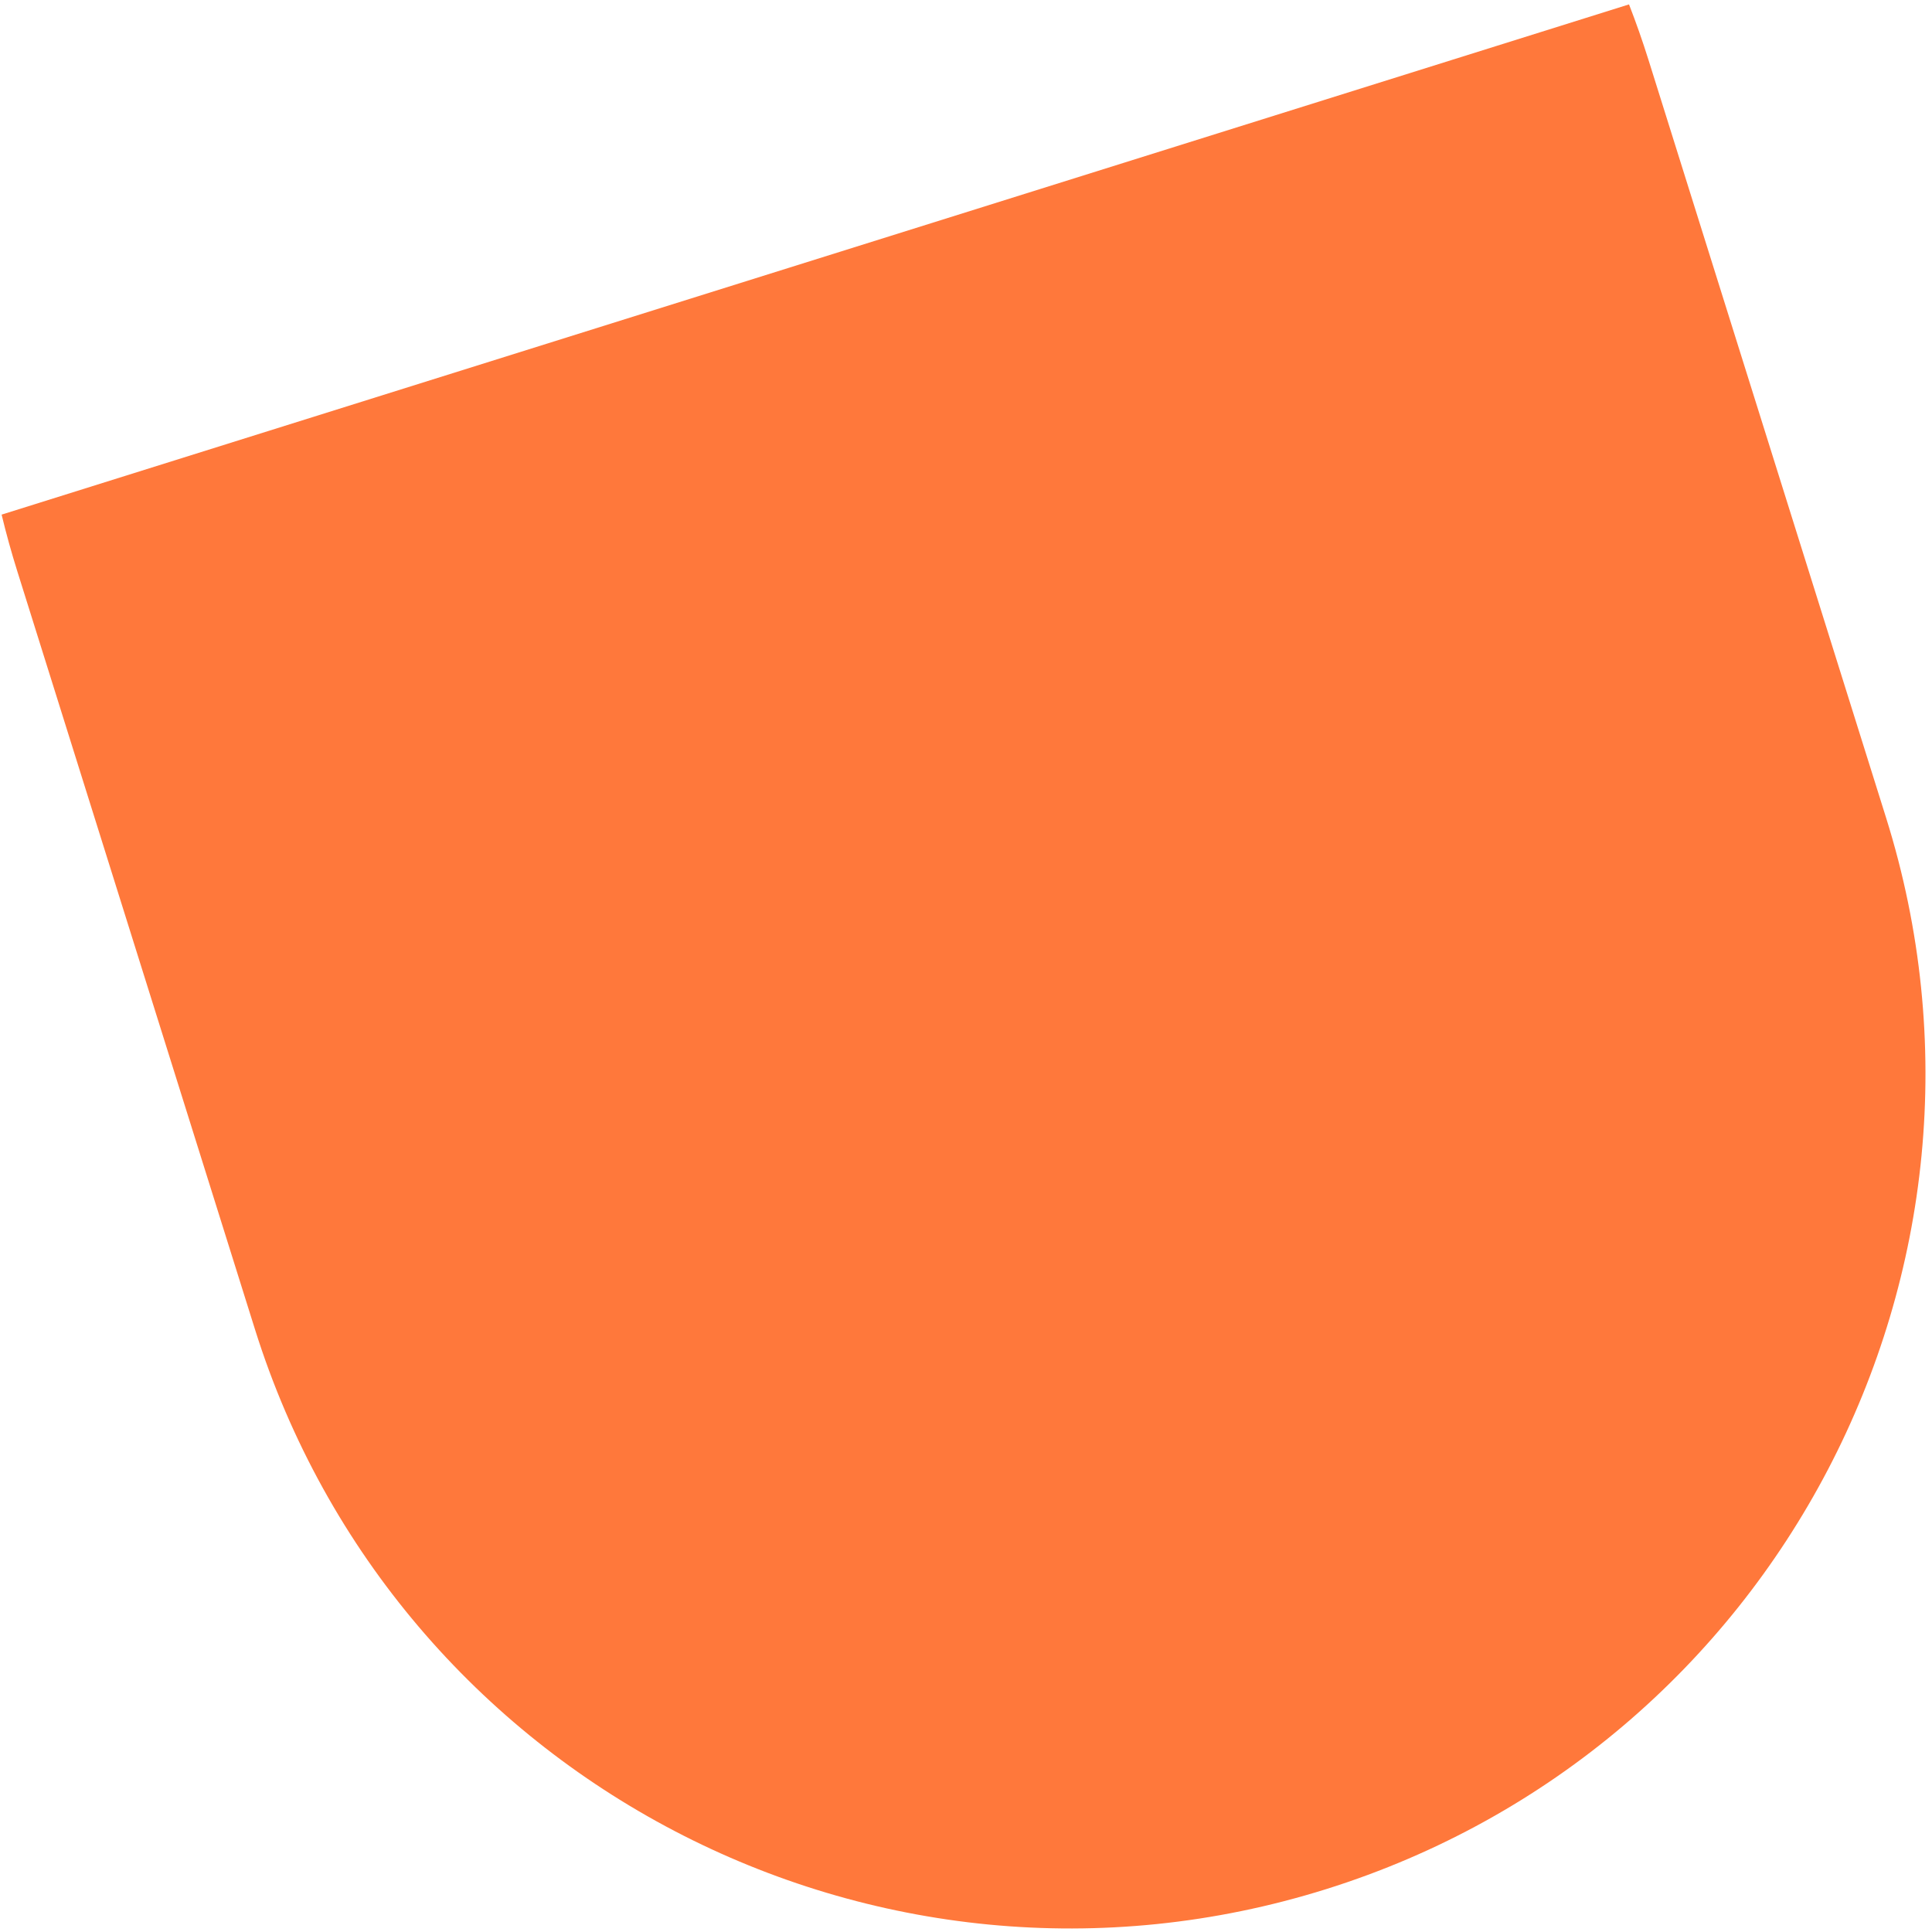 <?xml version="1.0" encoding="UTF-8"?> <svg xmlns="http://www.w3.org/2000/svg" width="260" height="260" viewBox="0 0 260 260" fill="none"><path fill-rule="evenodd" clip-rule="evenodd" d="M221.838 8.036L253.824 110.06C272.828 170.677 239.094 235.224 178.476 254.228C117.859 273.233 53.312 239.498 34.308 178.881L2.322 76.857C1.529 74.329 0.828 71.793 0.217 69.255L219.226 0.592C220.173 3.026 221.045 5.507 221.838 8.036Z" fill="#FF783B"></path></svg> 
